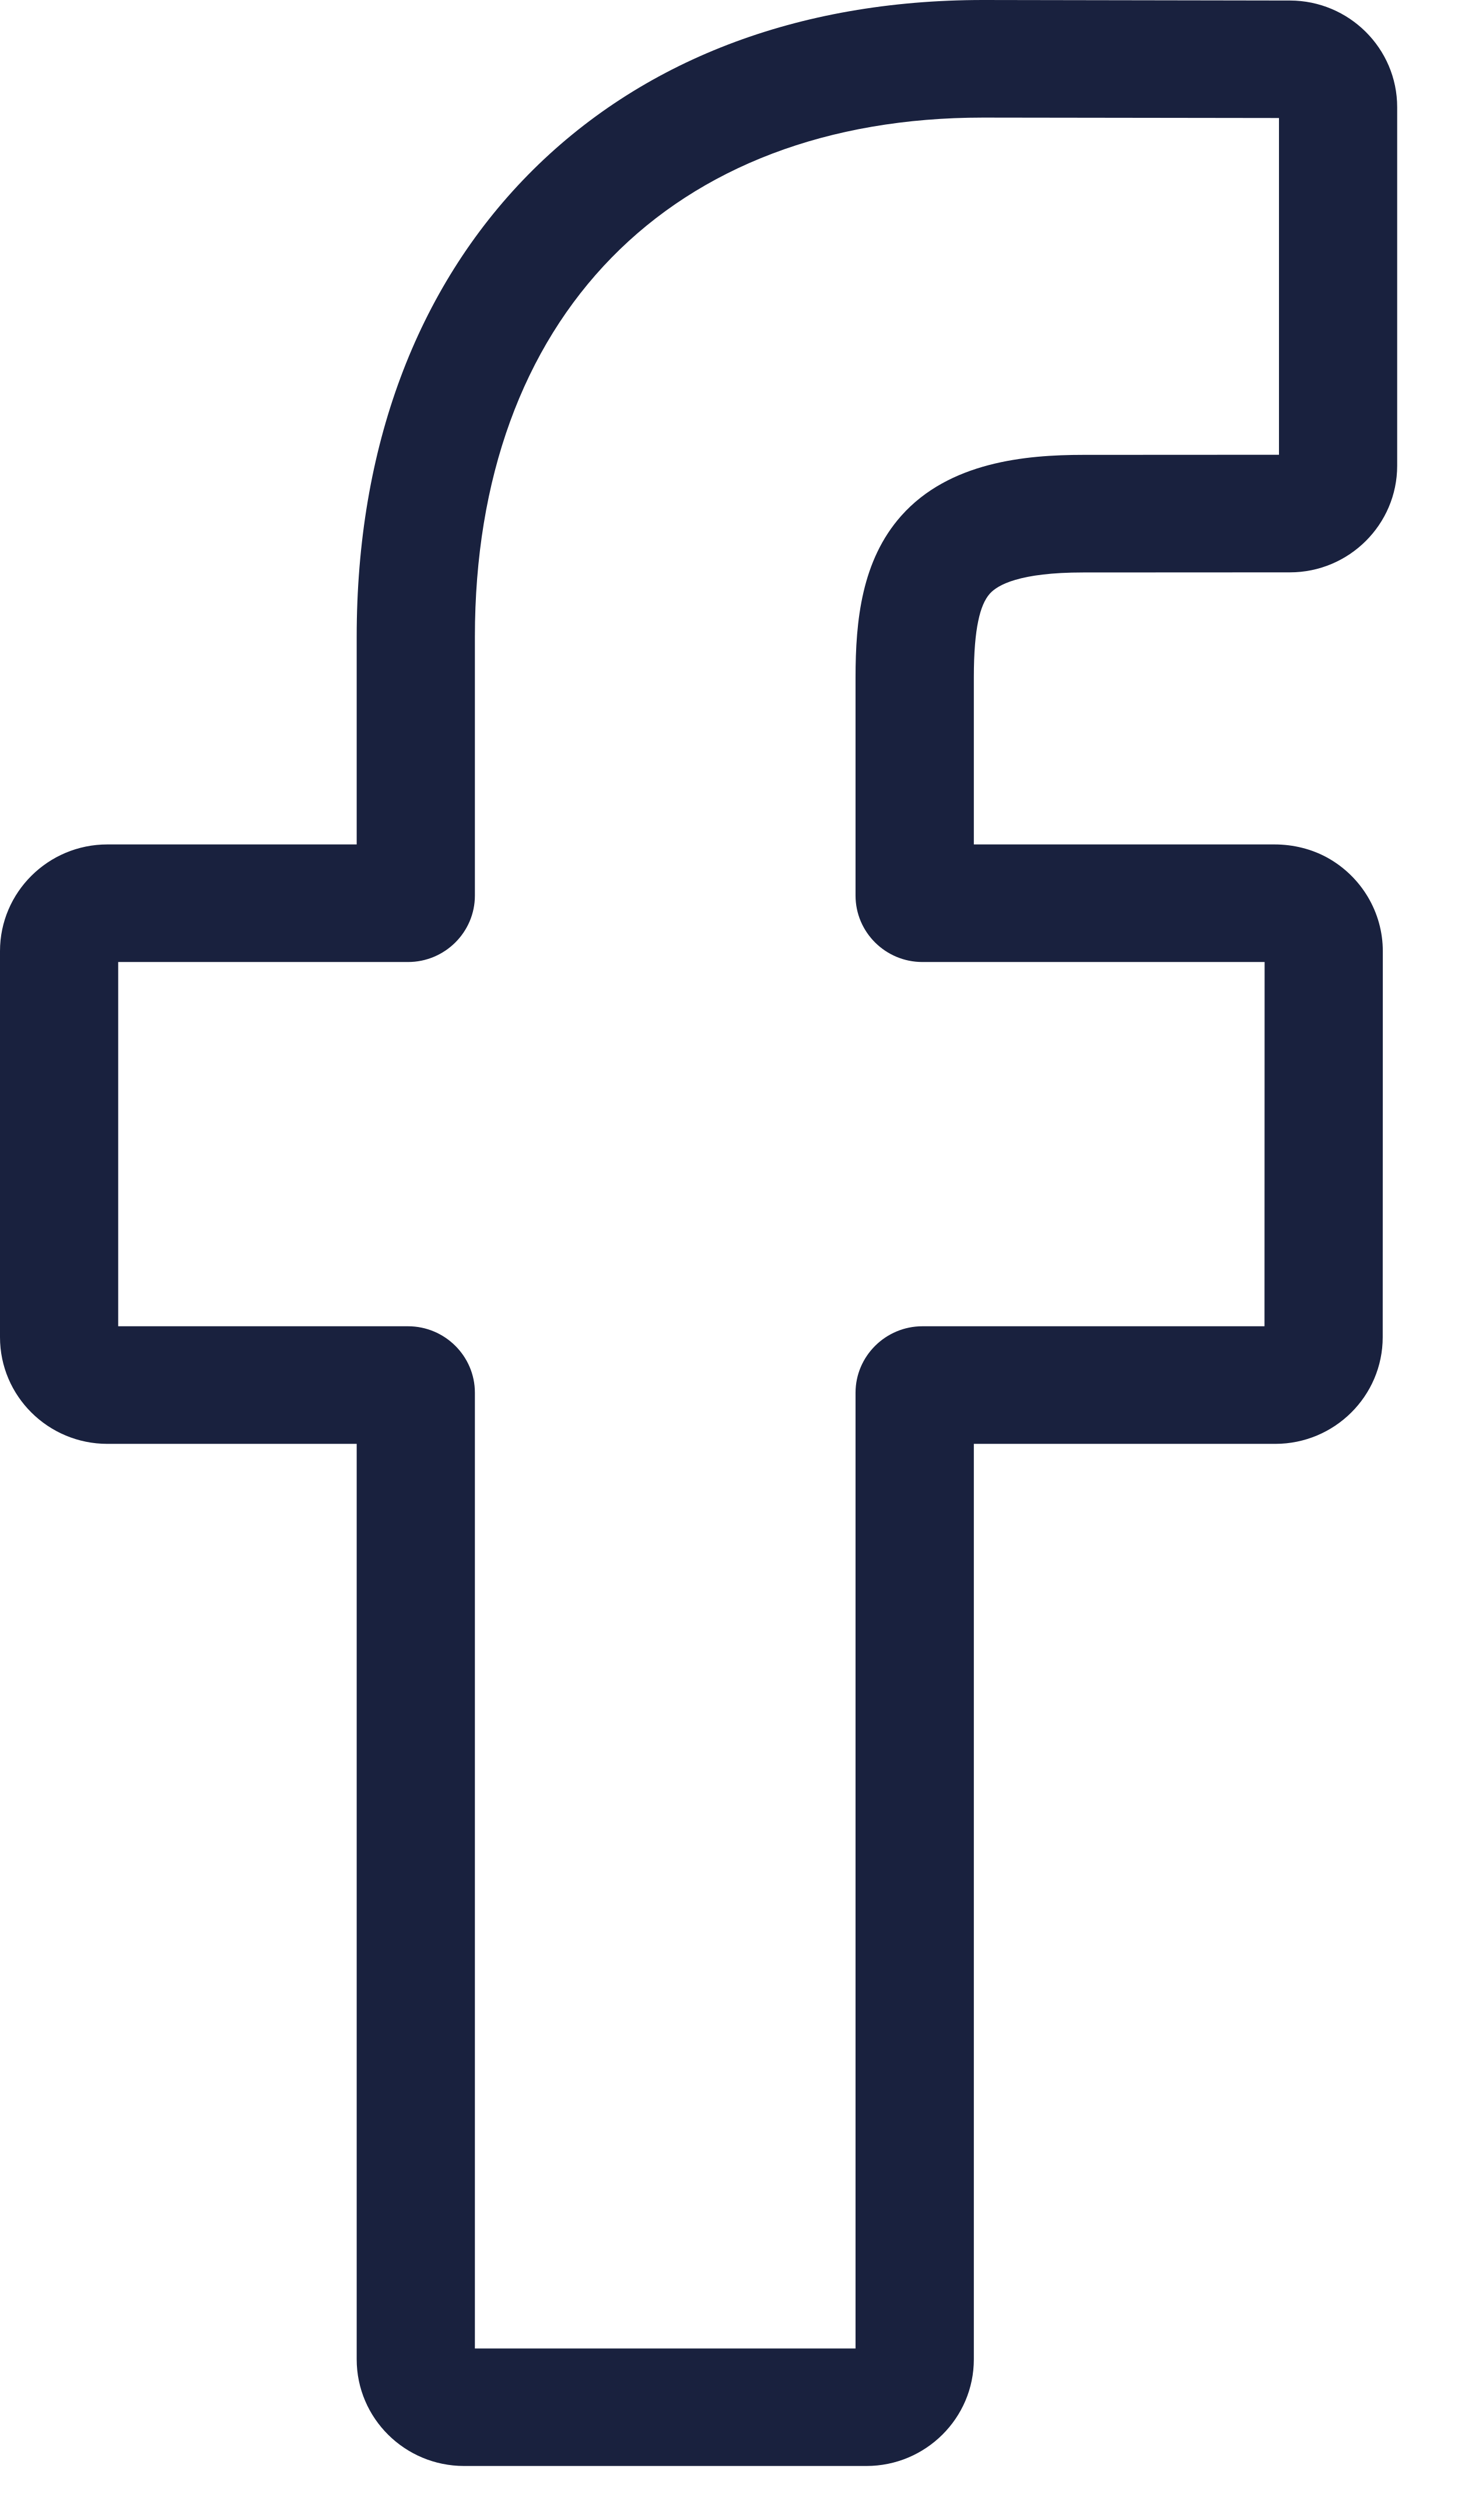 <svg width="14" height="24" viewBox="0 0 14 24" fill="none" xmlns="http://www.w3.org/2000/svg">
<path fill-rule="evenodd" clip-rule="evenodd" d="M5.069 1.68C6.146 0.584 7.653 2.54501e-05 9.44 0L12.387 0.005C12.953 0.006 13.416 0.464 13.416 1.029V4.471C13.416 5.036 12.953 5.495 12.386 5.495L10.401 5.496C9.788 5.496 9.579 5.616 9.504 5.7L9.504 5.7C9.454 5.757 9.418 5.842 9.393 5.963C9.367 6.086 9.351 6.259 9.351 6.503V8.107H12.237C12.42 8.107 12.597 8.152 12.747 8.235C13.074 8.417 13.278 8.76 13.278 9.131L13.277 12.838C13.277 13.404 12.813 13.862 12.246 13.862H9.351V22.651C9.351 23.217 8.887 23.675 8.32 23.675H4.456C3.888 23.675 3.425 23.217 3.425 22.651V13.862H1.031C0.463 13.862 0 13.404 0 12.838V9.131C0 8.566 0.463 8.107 1.031 8.107H3.425V6.113C3.425 4.301 3.998 2.772 5.069 1.68ZM9.439 1.129C7.947 1.129 6.723 1.604 5.873 2.473C5.023 3.342 4.56 4.591 4.56 6.113V8.598C4.56 8.95 4.271 9.236 3.918 9.236H1.135V12.733H3.918C4.271 12.733 4.56 13.019 4.56 13.371V22.547H8.215V13.371C8.215 13.019 8.505 12.733 8.857 12.733H12.142L12.143 9.236H8.857C8.504 9.236 8.215 8.951 8.215 8.598V6.503C8.215 5.957 8.274 5.38 8.654 4.952C9.114 4.435 9.848 4.367 10.401 4.367L12.281 4.366V1.133L9.439 1.129Z" fill="#19213E"/>
</svg>
